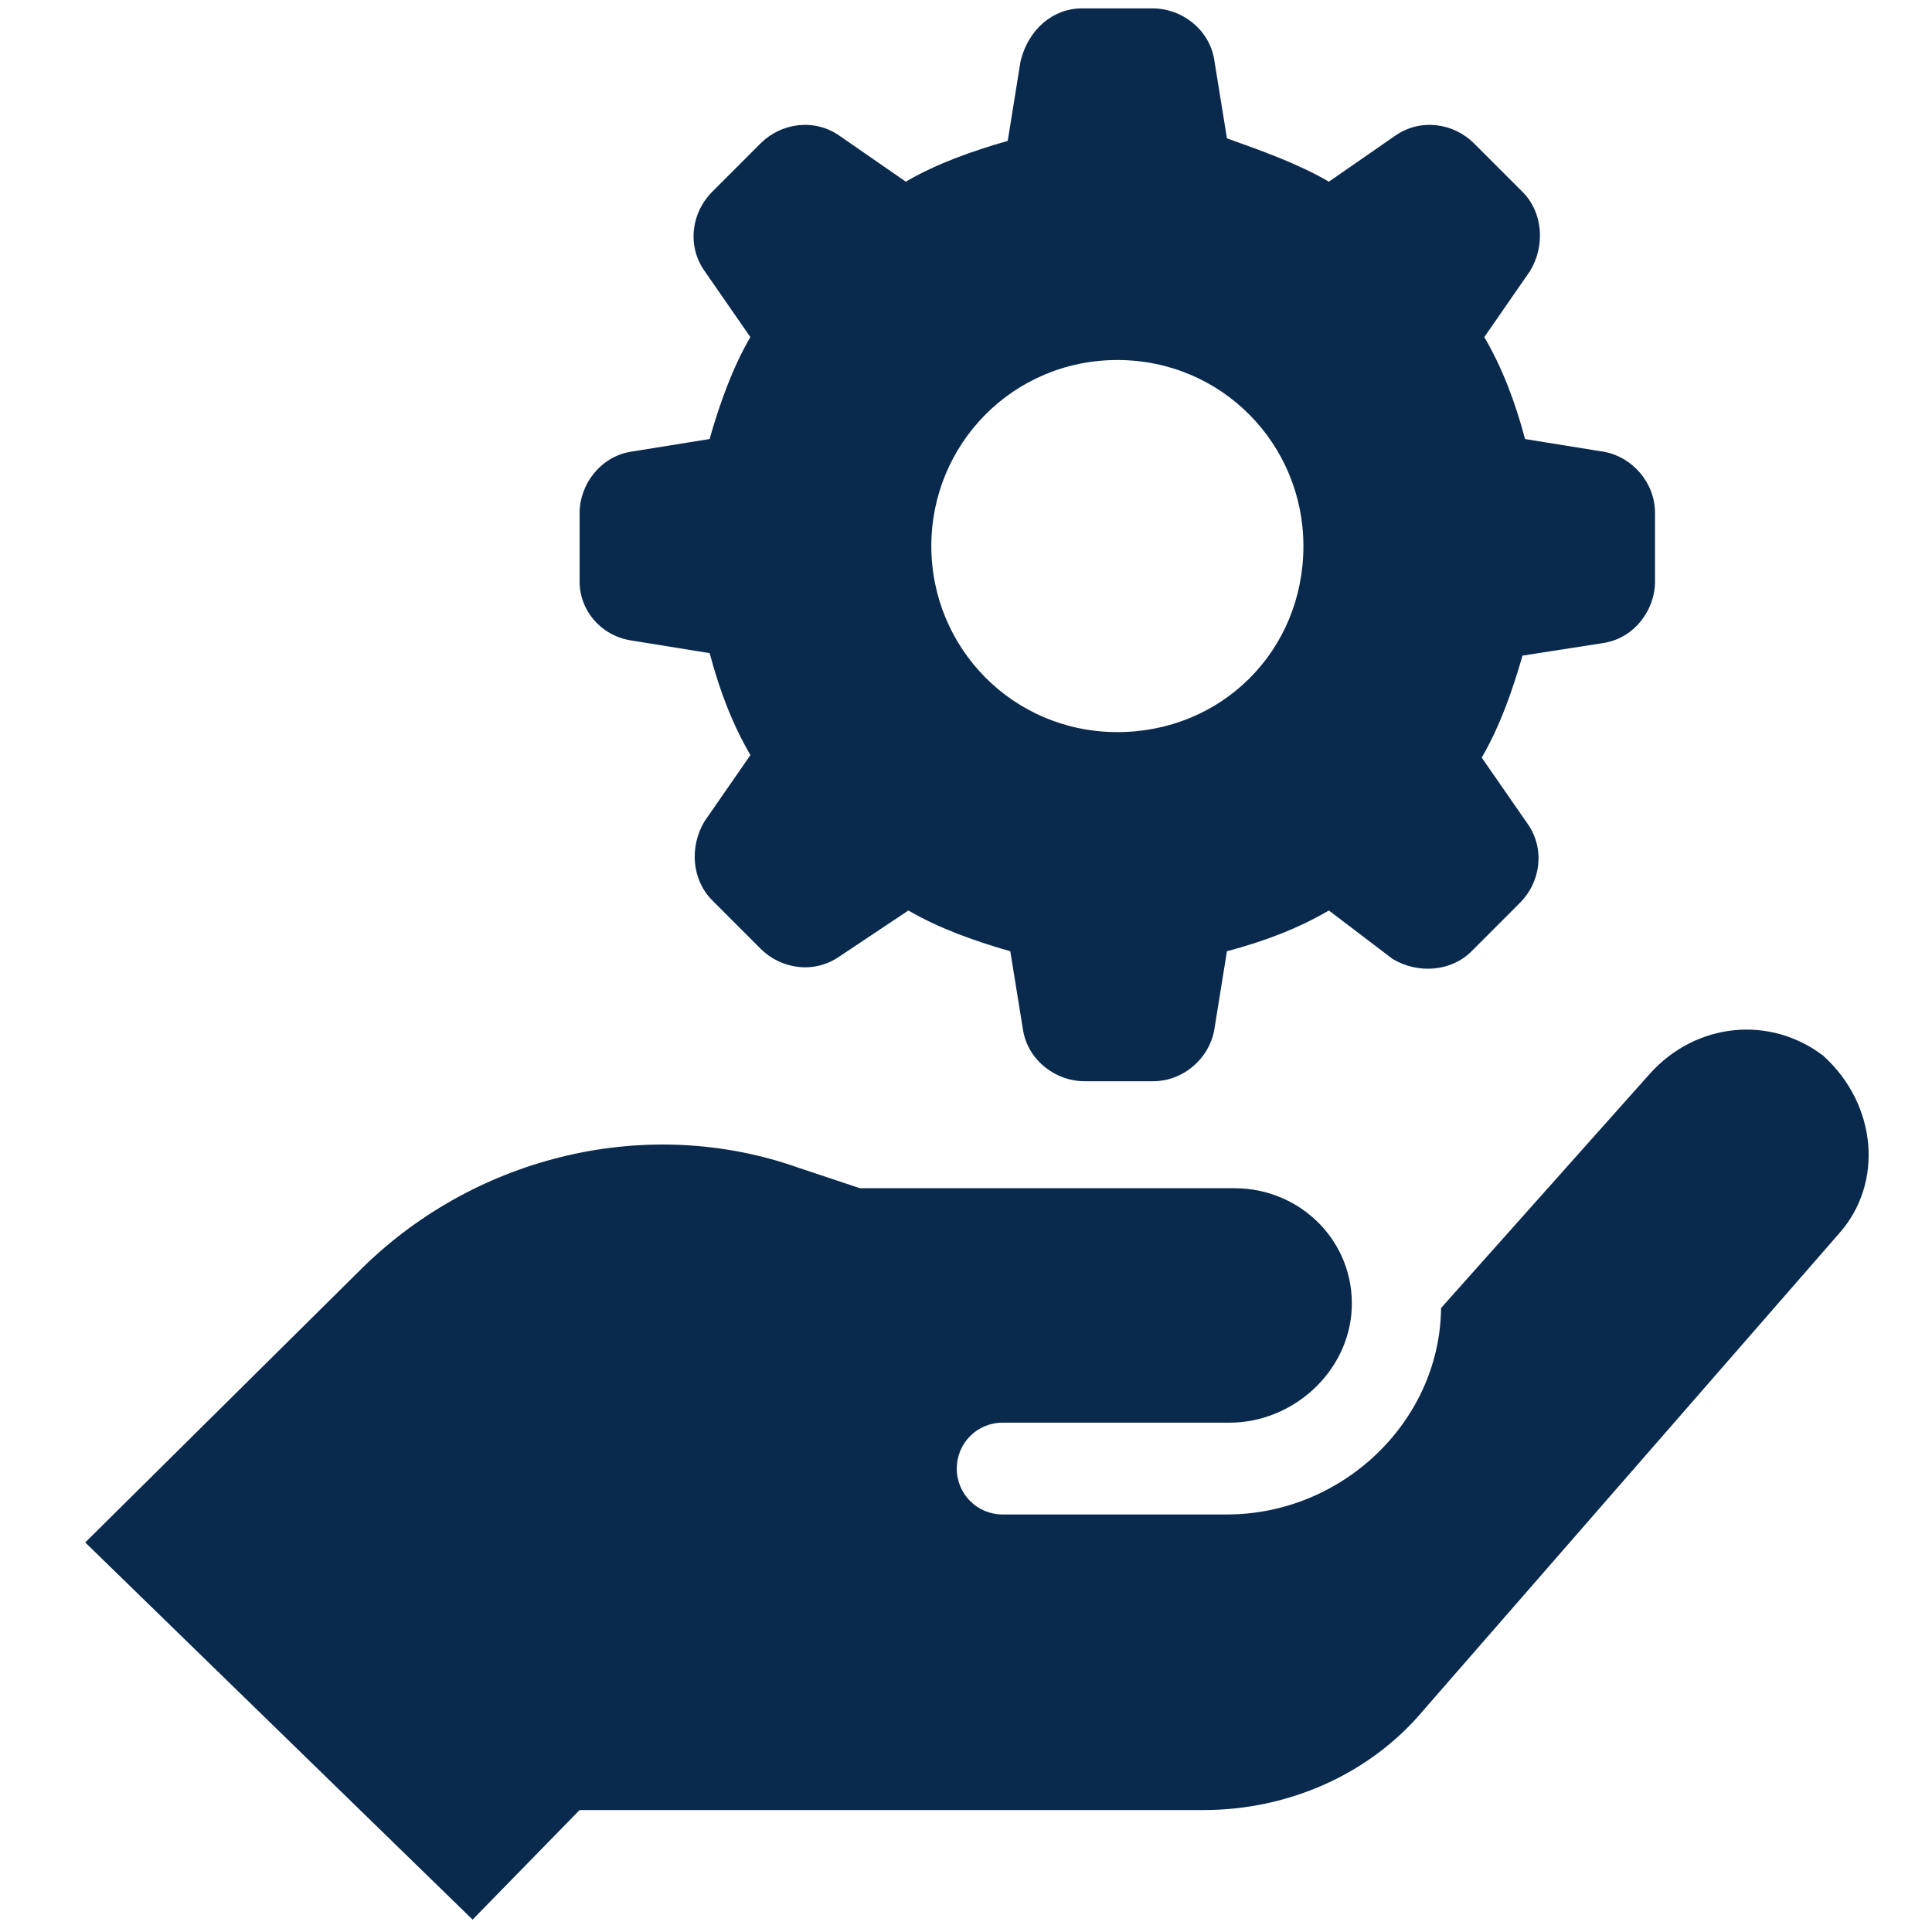 <?xml version="1.0" encoding="utf-8"?>
<!-- Generator: Adobe Illustrator 15.1.0, SVG Export Plug-In . SVG Version: 6.00 Build 0)  -->
<!DOCTYPE svg PUBLIC "-//W3C//DTD SVG 1.1//EN" "http://www.w3.org/Graphics/SVG/1.1/DTD/svg11.dtd">
<svg version="1.1" id="Layer_1" xmlns="http://www.w3.org/2000/svg" xmlns:xlink="http://www.w3.org/1999/xlink" x="0px" y="0px"
	 width="78px" height="78px" viewBox="0 0 78 78" enable-background="new 0 0 78 78" xml:space="preserve">
<path fill="#092a4d" d="M74.227,49.824L57.455,69.063c-2.158,2.571-5.451,4.013-8.848,4.013h-5.555H23.4L19.08,77.5L3.441,62.273l11.215-11.111
	c4.629-4.526,11.523-6.172,17.592-4.013l2.471,0.823h15.123c2.676,0,4.836,2.16,4.732,4.836c-0.104,2.57-2.367,4.629-4.938,4.629
	H40.48c-1.029,0-1.852,0.822-1.852,1.854c0,1.027,0.822,1.852,1.852,1.852h2.469h6.584c4.631,0,8.539-3.704,8.645-8.23V52.81
	l8.436-9.466c1.854-2.059,4.836-2.366,6.996-0.721C75.77,44.576,76.078,47.767,74.227,49.824z M23.4,23.486v-2.777
	c0-1.133,0.824-2.265,2.059-2.47l3.189-0.514c0.412-1.44,0.926-2.882,1.646-4.116l-1.854-2.675
	c-0.719-1.029-0.514-2.366,0.311-3.188l1.953-1.955c0.824-0.824,2.16-1.029,3.189-0.31l2.676,1.853
	c1.234-0.721,2.674-1.234,4.115-1.646l0.514-3.189c0.311-1.336,1.338-2.16,2.471-2.16h2.881c1.133,0,2.264,0.822,2.469,2.058
	l0.516,3.188c1.439,0.516,2.881,1.029,4.115,1.75l2.674-1.853c1.029-0.72,2.367-0.515,3.189,0.31l1.955,1.955
	c0.822,0.822,0.926,2.16,0.309,3.188l-1.852,2.675c0.721,1.234,1.234,2.572,1.646,4.116l3.189,0.514
	c1.131,0.206,2.057,1.235,2.057,2.47v2.777c0,1.133-0.822,2.264-2.057,2.469l-3.293,0.514c-0.412,1.441-0.926,2.882-1.646,4.117
	l1.854,2.674c0.721,1.029,0.514,2.367-0.311,3.189l-1.953,1.955c-0.822,0.823-2.162,0.926-3.189,0.309l-2.572-1.955
	c-1.234,0.721-2.572,1.234-4.115,1.646l-0.514,3.189c-0.207,1.132-1.234,2.058-2.469,2.058h-2.779c-1.131,0-2.264-0.823-2.469-2.058
	l-0.516-3.189c-1.439-0.412-2.881-0.926-4.113-1.646l-2.779,1.853c-1.029,0.72-2.365,0.515-3.189-0.31l-1.953-1.954
	c-0.824-0.823-0.928-2.161-0.311-3.189l1.854-2.675c-0.721-1.234-1.236-2.572-1.646-4.115l-3.189-0.515
	C24.225,25.646,23.4,24.617,23.4,23.486z M37.6,22.045c0,4.115,3.293,7.512,7.512,7.512c4.217,0,7.51-3.292,7.51-7.512
	c0-4.114-3.293-7.51-7.51-7.51C40.893,14.535,37.6,17.931,37.6,22.045z"/>
</svg>
